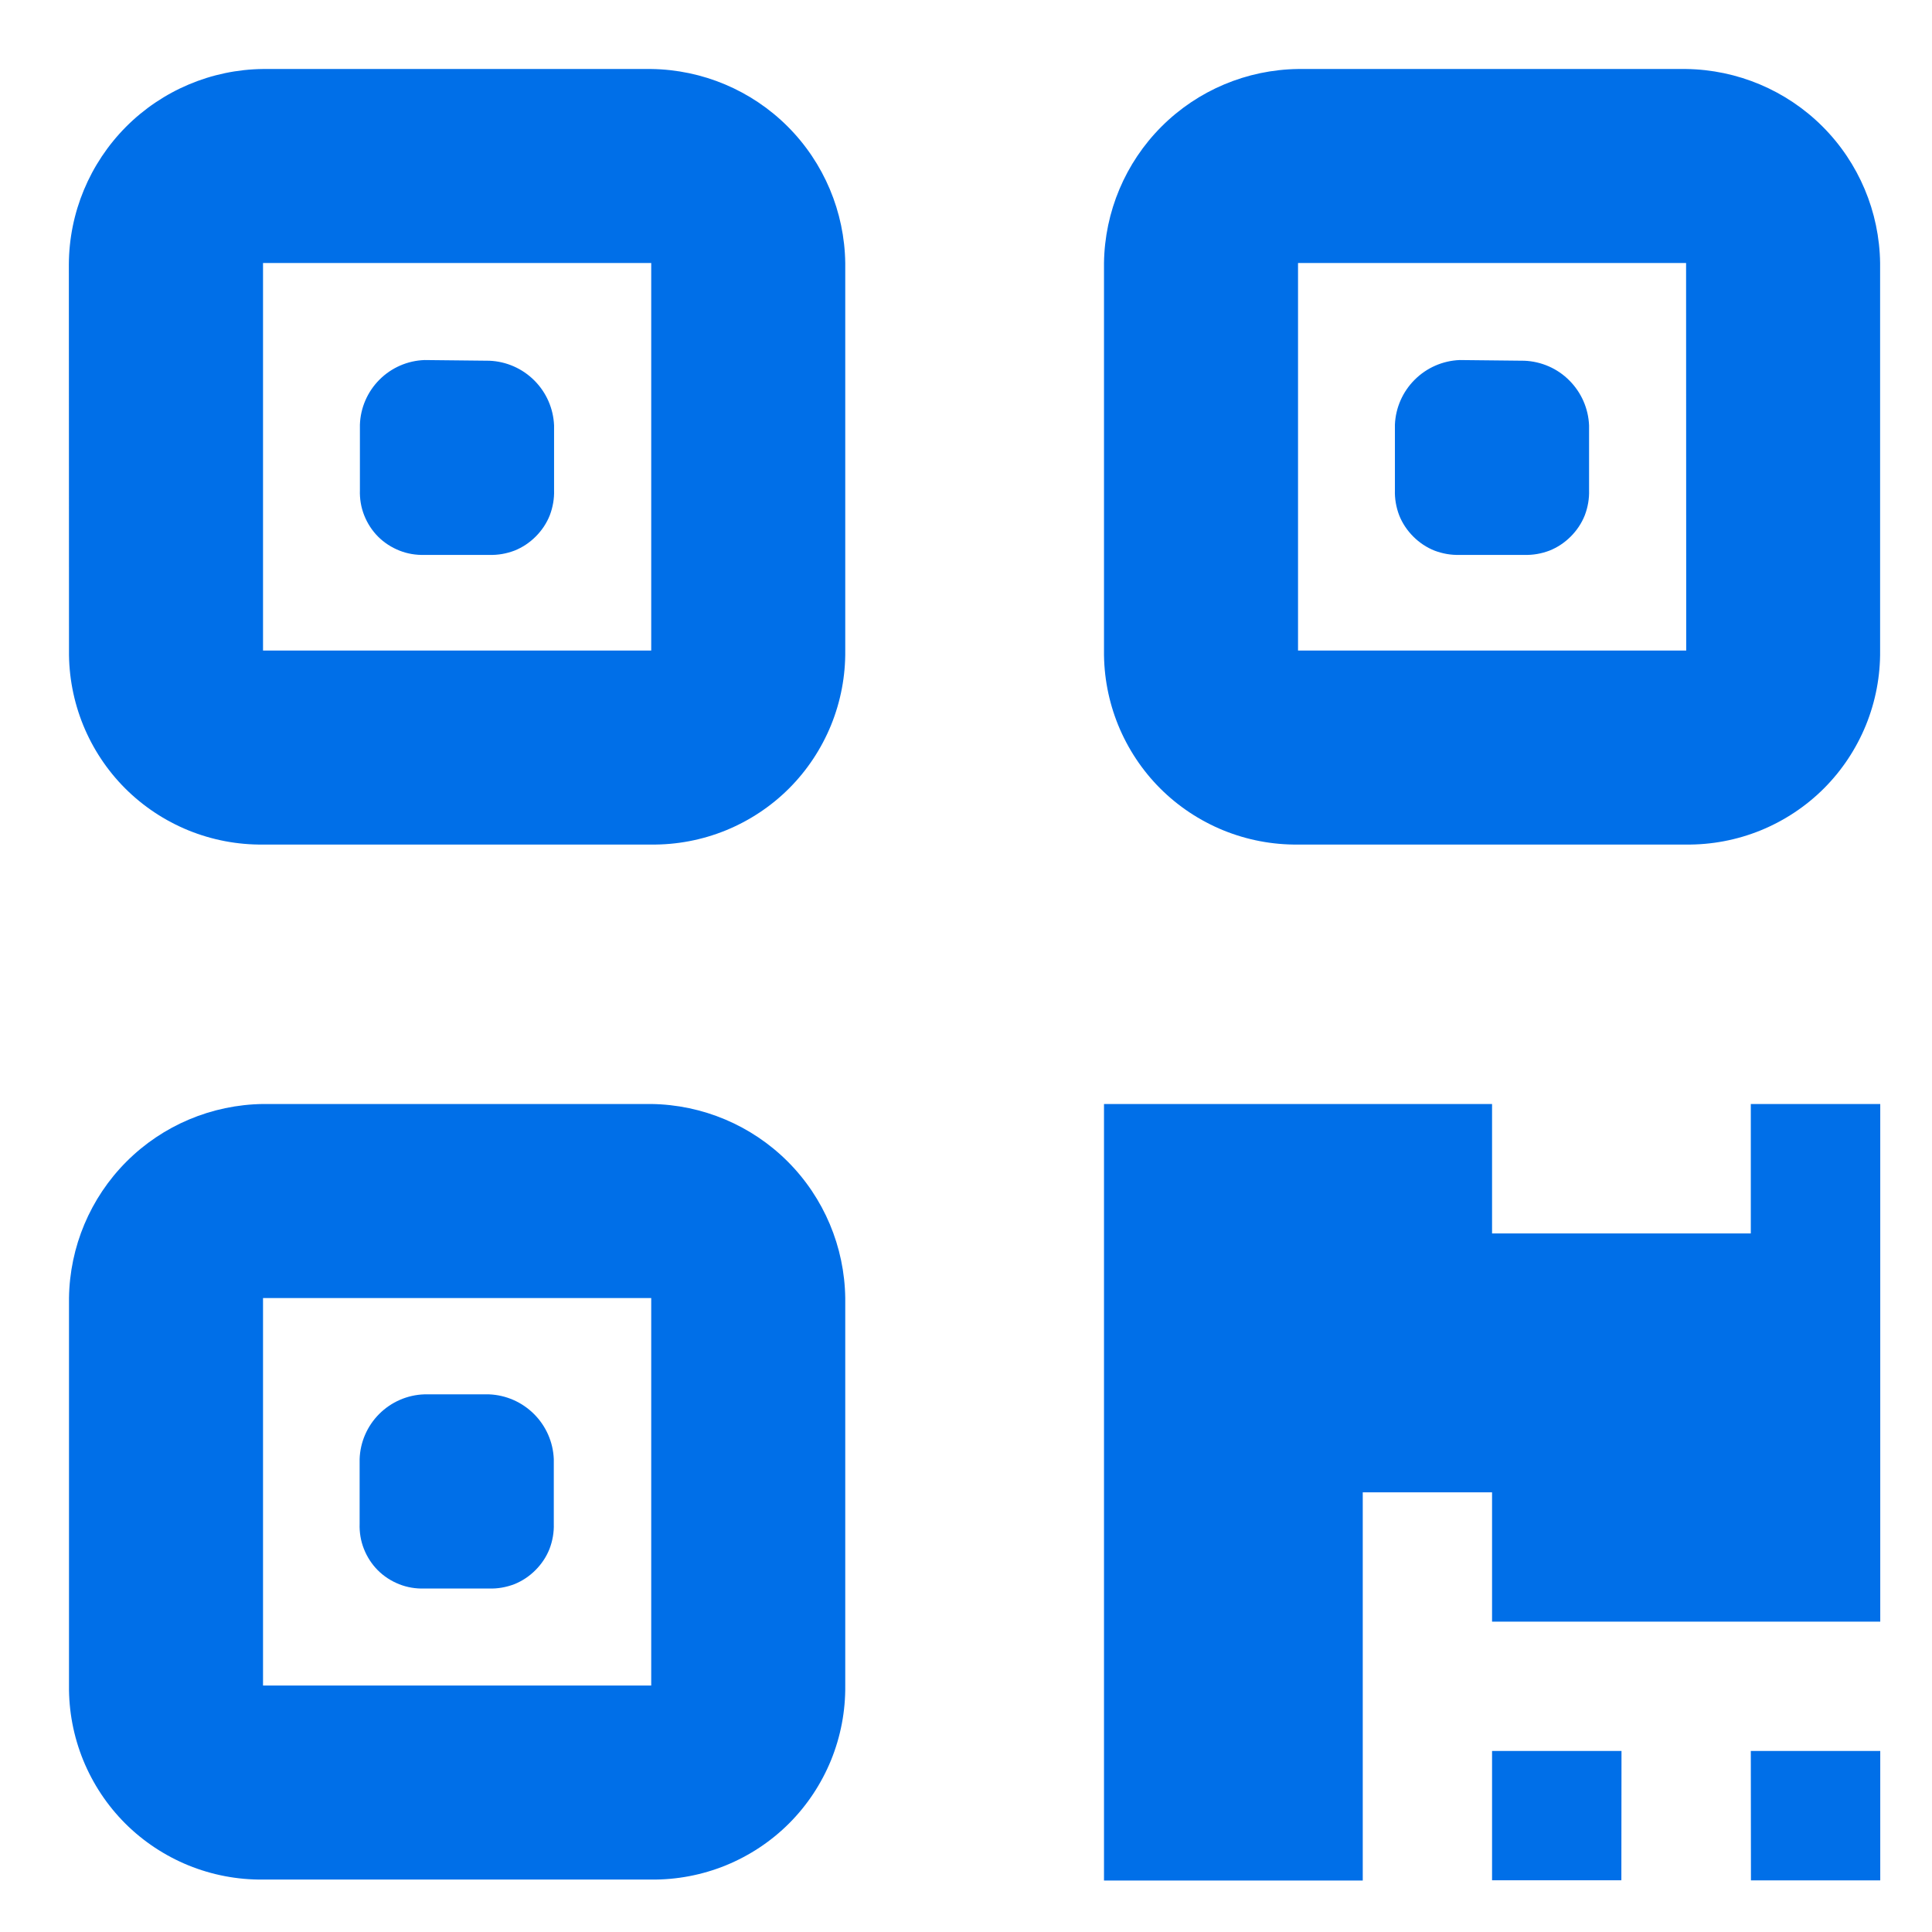 <svg width="14" height="14" viewBox="0 0 14 14" fill="none" xmlns="http://www.w3.org/2000/svg">
<g clip-path="url(#clip0_49_616)">
<path d="M3.546 2.614C3.669 2.619 3.785 2.67 3.872 2.757C3.959 2.844 4.01 2.96 4.015 3.083V3.552C4.017 3.614 4.006 3.676 3.984 3.734C3.961 3.792 3.926 3.844 3.882 3.888C3.838 3.932 3.786 3.967 3.728 3.99C3.67 4.012 3.608 4.023 3.546 4.021H3.077C3.015 4.023 2.953 4.013 2.895 3.99C2.837 3.967 2.784 3.933 2.74 3.889C2.696 3.845 2.662 3.792 2.639 3.734C2.616 3.676 2.606 3.614 2.608 3.552V3.078C2.612 2.955 2.663 2.838 2.75 2.751C2.837 2.664 2.954 2.613 3.077 2.609L3.546 2.614ZM0.499 1.914C0.501 1.541 0.65 1.184 0.913 0.919C1.176 0.655 1.533 0.504 1.906 0.5H4.719C5.09 0.505 5.445 0.654 5.708 0.917C5.971 1.18 6.12 1.535 6.125 1.906V4.714C6.127 4.899 6.092 5.083 6.022 5.255C5.952 5.426 5.849 5.582 5.718 5.713C5.587 5.844 5.431 5.947 5.26 6.017C5.088 6.087 4.904 6.122 4.719 6.12H1.906C1.721 6.122 1.537 6.087 1.365 6.017C1.194 5.947 1.038 5.844 0.907 5.713C0.776 5.582 0.673 5.426 0.603 5.255C0.533 5.083 0.498 4.899 0.5 4.714L0.499 1.914ZM1.906 4.714H4.719V1.906H1.906V4.714ZM2.606 10.573C2.61 10.45 2.661 10.333 2.748 10.246C2.835 10.159 2.952 10.108 3.075 10.104H3.544C3.667 10.109 3.783 10.16 3.87 10.247C3.957 10.334 4.008 10.45 4.013 10.573V11.042C4.015 11.104 4.004 11.166 3.982 11.224C3.959 11.282 3.924 11.334 3.88 11.378C3.836 11.422 3.784 11.457 3.726 11.48C3.668 11.502 3.606 11.513 3.544 11.511H3.075C3.013 11.513 2.951 11.503 2.893 11.48C2.835 11.457 2.782 11.423 2.738 11.379C2.694 11.335 2.66 11.282 2.637 11.224C2.614 11.166 2.604 11.104 2.606 11.042V10.573ZM0.5 9.406C0.505 9.035 0.654 8.68 0.917 8.417C1.18 8.154 1.535 8.005 1.906 8H4.719C5.09 8.005 5.445 8.154 5.708 8.417C5.971 8.68 6.12 9.035 6.125 9.406V12.214C6.127 12.399 6.092 12.583 6.022 12.755C5.952 12.926 5.849 13.082 5.718 13.213C5.587 13.344 5.431 13.447 5.26 13.517C5.088 13.587 4.904 13.622 4.719 13.62H1.906C1.721 13.622 1.537 13.587 1.365 13.517C1.194 13.447 1.038 13.344 0.907 13.213C0.776 13.082 0.673 12.926 0.603 12.755C0.533 12.583 0.498 12.399 0.5 12.214V9.406ZM1.906 12.214H4.719V9.406H1.906V12.214ZM11.046 2.614C11.169 2.619 11.286 2.67 11.372 2.757C11.459 2.844 11.51 2.96 11.515 3.083V3.552C11.517 3.614 11.506 3.676 11.484 3.734C11.461 3.792 11.426 3.844 11.382 3.888C11.338 3.932 11.286 3.967 11.228 3.99C11.17 4.012 11.108 4.023 11.046 4.021H10.577C10.515 4.023 10.453 4.012 10.395 3.99C10.337 3.967 10.285 3.932 10.241 3.888C10.197 3.844 10.162 3.792 10.139 3.734C10.117 3.676 10.106 3.614 10.108 3.552V3.078C10.113 2.955 10.164 2.839 10.251 2.752C10.338 2.665 10.454 2.614 10.577 2.609L11.046 2.614ZM12.218 0.5C12.589 0.505 12.944 0.654 13.207 0.917C13.47 1.18 13.619 1.535 13.624 1.906V4.714C13.626 4.899 13.591 5.083 13.521 5.255C13.451 5.426 13.348 5.582 13.217 5.713C13.086 5.844 12.93 5.947 12.759 6.017C12.587 6.087 12.403 6.122 12.218 6.12H9.406C9.221 6.122 9.037 6.087 8.865 6.017C8.694 5.947 8.538 5.844 8.407 5.713C8.276 5.582 8.173 5.426 8.103 5.255C8.033 5.083 7.998 4.899 8 4.714V1.906C8.005 1.535 8.154 1.18 8.417 0.917C8.68 0.654 9.035 0.505 9.406 0.5H12.218ZM12.218 1.906H9.406V4.714H12.219L12.218 1.906ZM11.749 13.625H10.812V12.688H11.75L11.749 13.625ZM12.687 12.688H13.625V13.626H12.688L12.687 12.688ZM13.625 11.751H10.812V10.814H9.875V13.627H8V8H10.812V8.938H12.687V8H13.625V11.751Z" fill="#006FE8"/>
</g>
<defs>
<clipPath id="clip0_49_616">
<rect width="13.125" height="13.125" fill="white" transform="translate(0.5 0.5)"/>
</clipPath>
</defs>
</svg>
